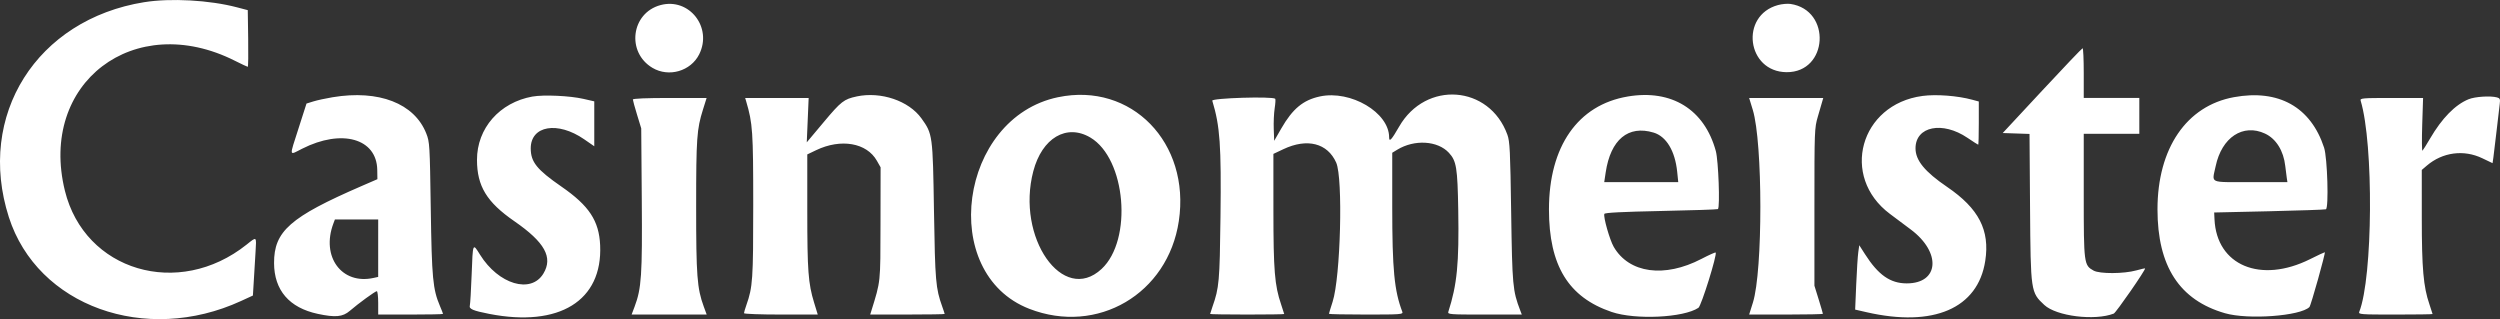 <svg fill="none" height="24" viewBox="0 0 188 24" width="188" xmlns="http://www.w3.org/2000/svg"><rect x="0" y="0" width="188" height="24" fill="#333333" stroke="none"/><path clip-rule="evenodd" d="m10.855.162c-8.103 1.302-12.645 8.51-10.189 16.169 2.142 6.678 10.269 9.612 17.462 6.303l.89-.409.069-1.13c.038-.622.096-1.592.13-2.156.071-1.191.104-1.164-.671-.546-5.12 4.085-12.183 1.991-13.667-4.053-1.988-8.095 5.21-13.59 12.792-9.767.493.248.926.452.961.452.035 0 .049-.959.031-2.131l-.031-2.131-.813-.213c-2.068-.543-4.986-.705-6.964-.387zm38.815.221c-2.209.594-2.585 3.547-.601 4.722 1.226.727 2.876.248 3.51-1.018 1.015-2.029-.754-4.283-2.908-3.704zm84.039-.003c-2.896.787-2.354 5.029.646 5.048 3.126.021 3.391-4.672.29-5.132-.223-.033-.645.005-.936.084zm19.856 6.442-2.96 3.182 1.007.034 1.008.034.04 5.532c.046 6.341.052 6.38 1.071 7.328.911.848 3.789 1.206 5.224.65.17-.065 2.426-3.324 2.354-3.397-.015-.015-.314.053-.664.151-.938.259-2.748.267-3.205.014-.727-.402-.742-.509-.742-5.647v-4.64h2.09 2.089v-1.348-1.348h-2.089-2.09v-1.874c0-1.031-.039-1.87-.086-1.864-.049.006-1.42 1.443-3.047 3.193zm-128.549.489c-.51.085-1.162.226-1.448.315l-.519.161-.6 1.87c-.705 2.201-.734 2.036.274 1.526 2.981-1.511 5.612-.768 5.647 1.595l.011.697-1.179.511c-5.389 2.336-6.603 3.405-6.592 5.802.009 2.039 1.144 3.356 3.288 3.815 1.321.282 1.874.231 2.403-.223.671-.576 1.917-1.483 2.036-1.483.057 0 .104.395.104.879v.879h2.437c1.341 0 2.438-.022 2.438-.049 0-.027-.102-.29-.227-.583-.541-1.274-.617-2.082-.695-7.336-.071-4.807-.083-5.003-.337-5.647-.891-2.266-3.571-3.305-7.04-2.728zm15.031-.052c-2.476.444-4.181 2.388-4.177 4.763.004 1.982.731 3.176 2.81 4.614 2.291 1.584 2.92 2.718 2.184 3.937-.932 1.543-3.375.815-4.765-1.419-.553-.89-.54-.922-.63 1.484-.044 1.176-.107 2.23-.138 2.344-.072.251.245.386 1.462.623 5.268 1.026 8.525-.988 8.339-5.158-.082-1.842-.829-2.975-2.908-4.412-1.851-1.28-2.312-1.854-2.312-2.878 0-1.715 2.027-2.059 4.019-.682l.759.524v-1.688-1.689l-.811-.186c-1.023-.235-2.997-.325-3.832-.175zm24.375-.005c-.954.202-1.17.369-2.468 1.918l-1.285 1.532.071-1.668.071-1.668h-2.387-2.387l.078.264c.487 1.655.527 2.242.528 7.784.001 5.602-.037 6.166-.514 7.521-.099.282-.181.558-.181.615s1.248.102 2.774.102h2.773l-.274-.895c-.443-1.448-.513-2.403-.513-6.892v-4.255l.667-.319c1.863-.892 3.8-.556 4.564.792l.282.496-.007 4.218c-.008 4.546.019 4.288-.693 6.591l-.082.263h2.8c1.54 0 2.799-.02 2.799-.044s-.082-.275-.183-.556c-.49-1.374-.535-1.898-.62-7.192-.091-5.715-.1-5.785-.942-6.958-.951-1.325-3.049-2.036-4.871-1.651zm15.147.055c-7.448 1.549-9.04 13.244-2.167 15.914 5.12 1.99 10.427-1.124 11.246-6.598.882-5.894-3.569-10.462-9.079-9.315zm19.69-.056c-1.257.267-2.052.925-2.901 2.4l-.539.937-.033-.889c-.018-.489.013-1.187.069-1.551.057-.364.076-.689.043-.722-.193-.195-4.794-.054-4.734.145.583 1.926.682 3.326.617 8.762-.058 4.82-.102 5.309-.599 6.719-.099.282-.18.532-.18.556s1.253.044 2.785.044 2.786-.018 2.786-.04-.107-.352-.236-.732c-.483-1.415-.575-2.55-.576-7.055l-.001-4.254.754-.356c1.787-.844 3.315-.455 3.969 1.013.521 1.169.329 8.609-.269 10.46-.152.469-.276.879-.276.909 0 .03 1.259.055 2.798.055 2.617 0 2.793-.013 2.72-.205-.606-1.584-.759-3.179-.759-7.896v-4.065l.377-.23c1.294-.788 3.038-.684 3.884.232.567.613.649 1.116.703 4.314.068 4.009-.087 5.599-.747 7.646-.061.192.12.205 2.731.205h2.796l-.123-.322c-.561-1.472-.596-1.853-.677-7.353-.068-4.661-.101-5.34-.285-5.85-1.352-3.734-6.14-4.091-8.141-.607-.576 1.002-.751 1.189-.751.803-.001-1.865-2.886-3.568-5.207-3.074zm23.143.006c-3.746.632-5.92 3.75-5.92 8.487 0 4.223 1.458 6.609 4.713 7.714 1.788.606 5.416.433 6.528-.313.218-.146 1.426-4.025 1.295-4.157-.028-.028-.51.188-1.071.48-2.782 1.448-5.44 1.083-6.594-.906-.301-.517-.794-2.248-.706-2.478.034-.092 1.313-.158 4.267-.219 2.32-.047 4.244-.112 4.276-.143.163-.161.035-3.649-.16-4.364-.855-3.133-3.322-4.66-6.628-4.102zm22.167-.043c-4.698.629-6.199 6.062-2.449 8.867.389.291 1.096.82 1.57 1.175 2.311 1.727 2.135 4.057-.307 4.053-1.238-.002-2.138-.634-3.139-2.203l-.427-.667-.074.527c-.041.29-.111 1.379-.155 2.421l-.08 1.893.845.194c5.049 1.159 8.388-.282 8.938-3.858.356-2.308-.483-3.936-2.865-5.559-1.684-1.147-2.38-1.997-2.379-2.907.002-1.653 2.026-2.06 3.908-.786.421.285.785.518.808.518s.043-.731.043-1.625v-1.625l-.494-.134c-1.107-.301-2.709-.422-3.743-.284zm23.421.092c-3.57.653-5.747 3.85-5.747 8.438 0 4.281 1.655 6.826 5.08 7.81 1.739.5 5.664.211 6.347-.467.111-.111 1.235-4.121 1.154-4.121-.034 0-.536.236-1.114.524-3.717 1.851-7.024.469-7.18-3.003l-.024-.509 4.121-.093c2.266-.052 4.191-.118 4.279-.148.226-.077.116-3.869-.134-4.633-1.003-3.062-3.417-4.413-6.782-3.798zm17.648.155c-1.013.415-2.002 1.425-2.901 2.964-.266.455-.521.862-.567.905-.046.043-.054-.831-.019-1.943l.065-2.021h-2.378c-2.212 0-2.374.015-2.316.205.986 3.257.919 13.292-.106 15.877-.077.192.098.205 2.716.205 1.539 0 2.798-.018 2.798-.04s-.107-.352-.237-.732c-.453-1.317-.574-2.688-.574-6.511l-.001-3.593.377-.322c1.185-1.012 2.777-1.225 4.17-.558l.775.37.063-.429c.034-.236.143-1.141.242-2.011.099-.87.205-1.773.235-2.008.048-.366.019-.436-.205-.496-.497-.135-1.655-.06-2.137.138zm-138.046.021c0 .063.141.578.315 1.143l.314 1.027.041 5.353c.044 5.698-.022 6.678-.542 8.06l-.222.588h2.822 2.823l-.225-.615c-.496-1.357-.568-2.309-.567-7.514.001-5.134.048-5.809.513-7.286l.274-.872h-2.773c-1.743 0-2.774.043-2.774.116zm84.218.78c.754 2.468.761 12.101.01 14.488l-.284.903h2.773c1.525 0 2.773-.026 2.773-.057 0-.031-.143-.519-.318-1.084l-.319-1.027v-5.917c-.001-5.762.006-5.94.256-6.796.141-.483.291-.997.332-1.142l.077-.264h-2.787-2.787zm-7.459 1.707c.96.29 1.615 1.382 1.775 2.957l.078.768h-2.783-2.783l.11-.732c.37-2.468 1.696-3.569 3.603-2.992zm45.986.079c.824.384 1.388 1.29 1.515 2.433.035.312.085.712.113.89l.049.322h-2.783c-3.175 0-2.892.129-2.615-1.189.457-2.177 2.056-3.233 3.721-2.457zm-88.34.294c2.674 1.582 3.195 7.692.842 9.882-2.905 2.703-6.445-2.366-5.134-7.351.658-2.502 2.502-3.59 4.292-2.531zm-53.557 8.322v2.158l-.346.076c-2.395.531-3.964-1.595-3.022-4.095l.113-.299h1.628 1.628z" fill="#fff" fill-rule="evenodd"/></svg>